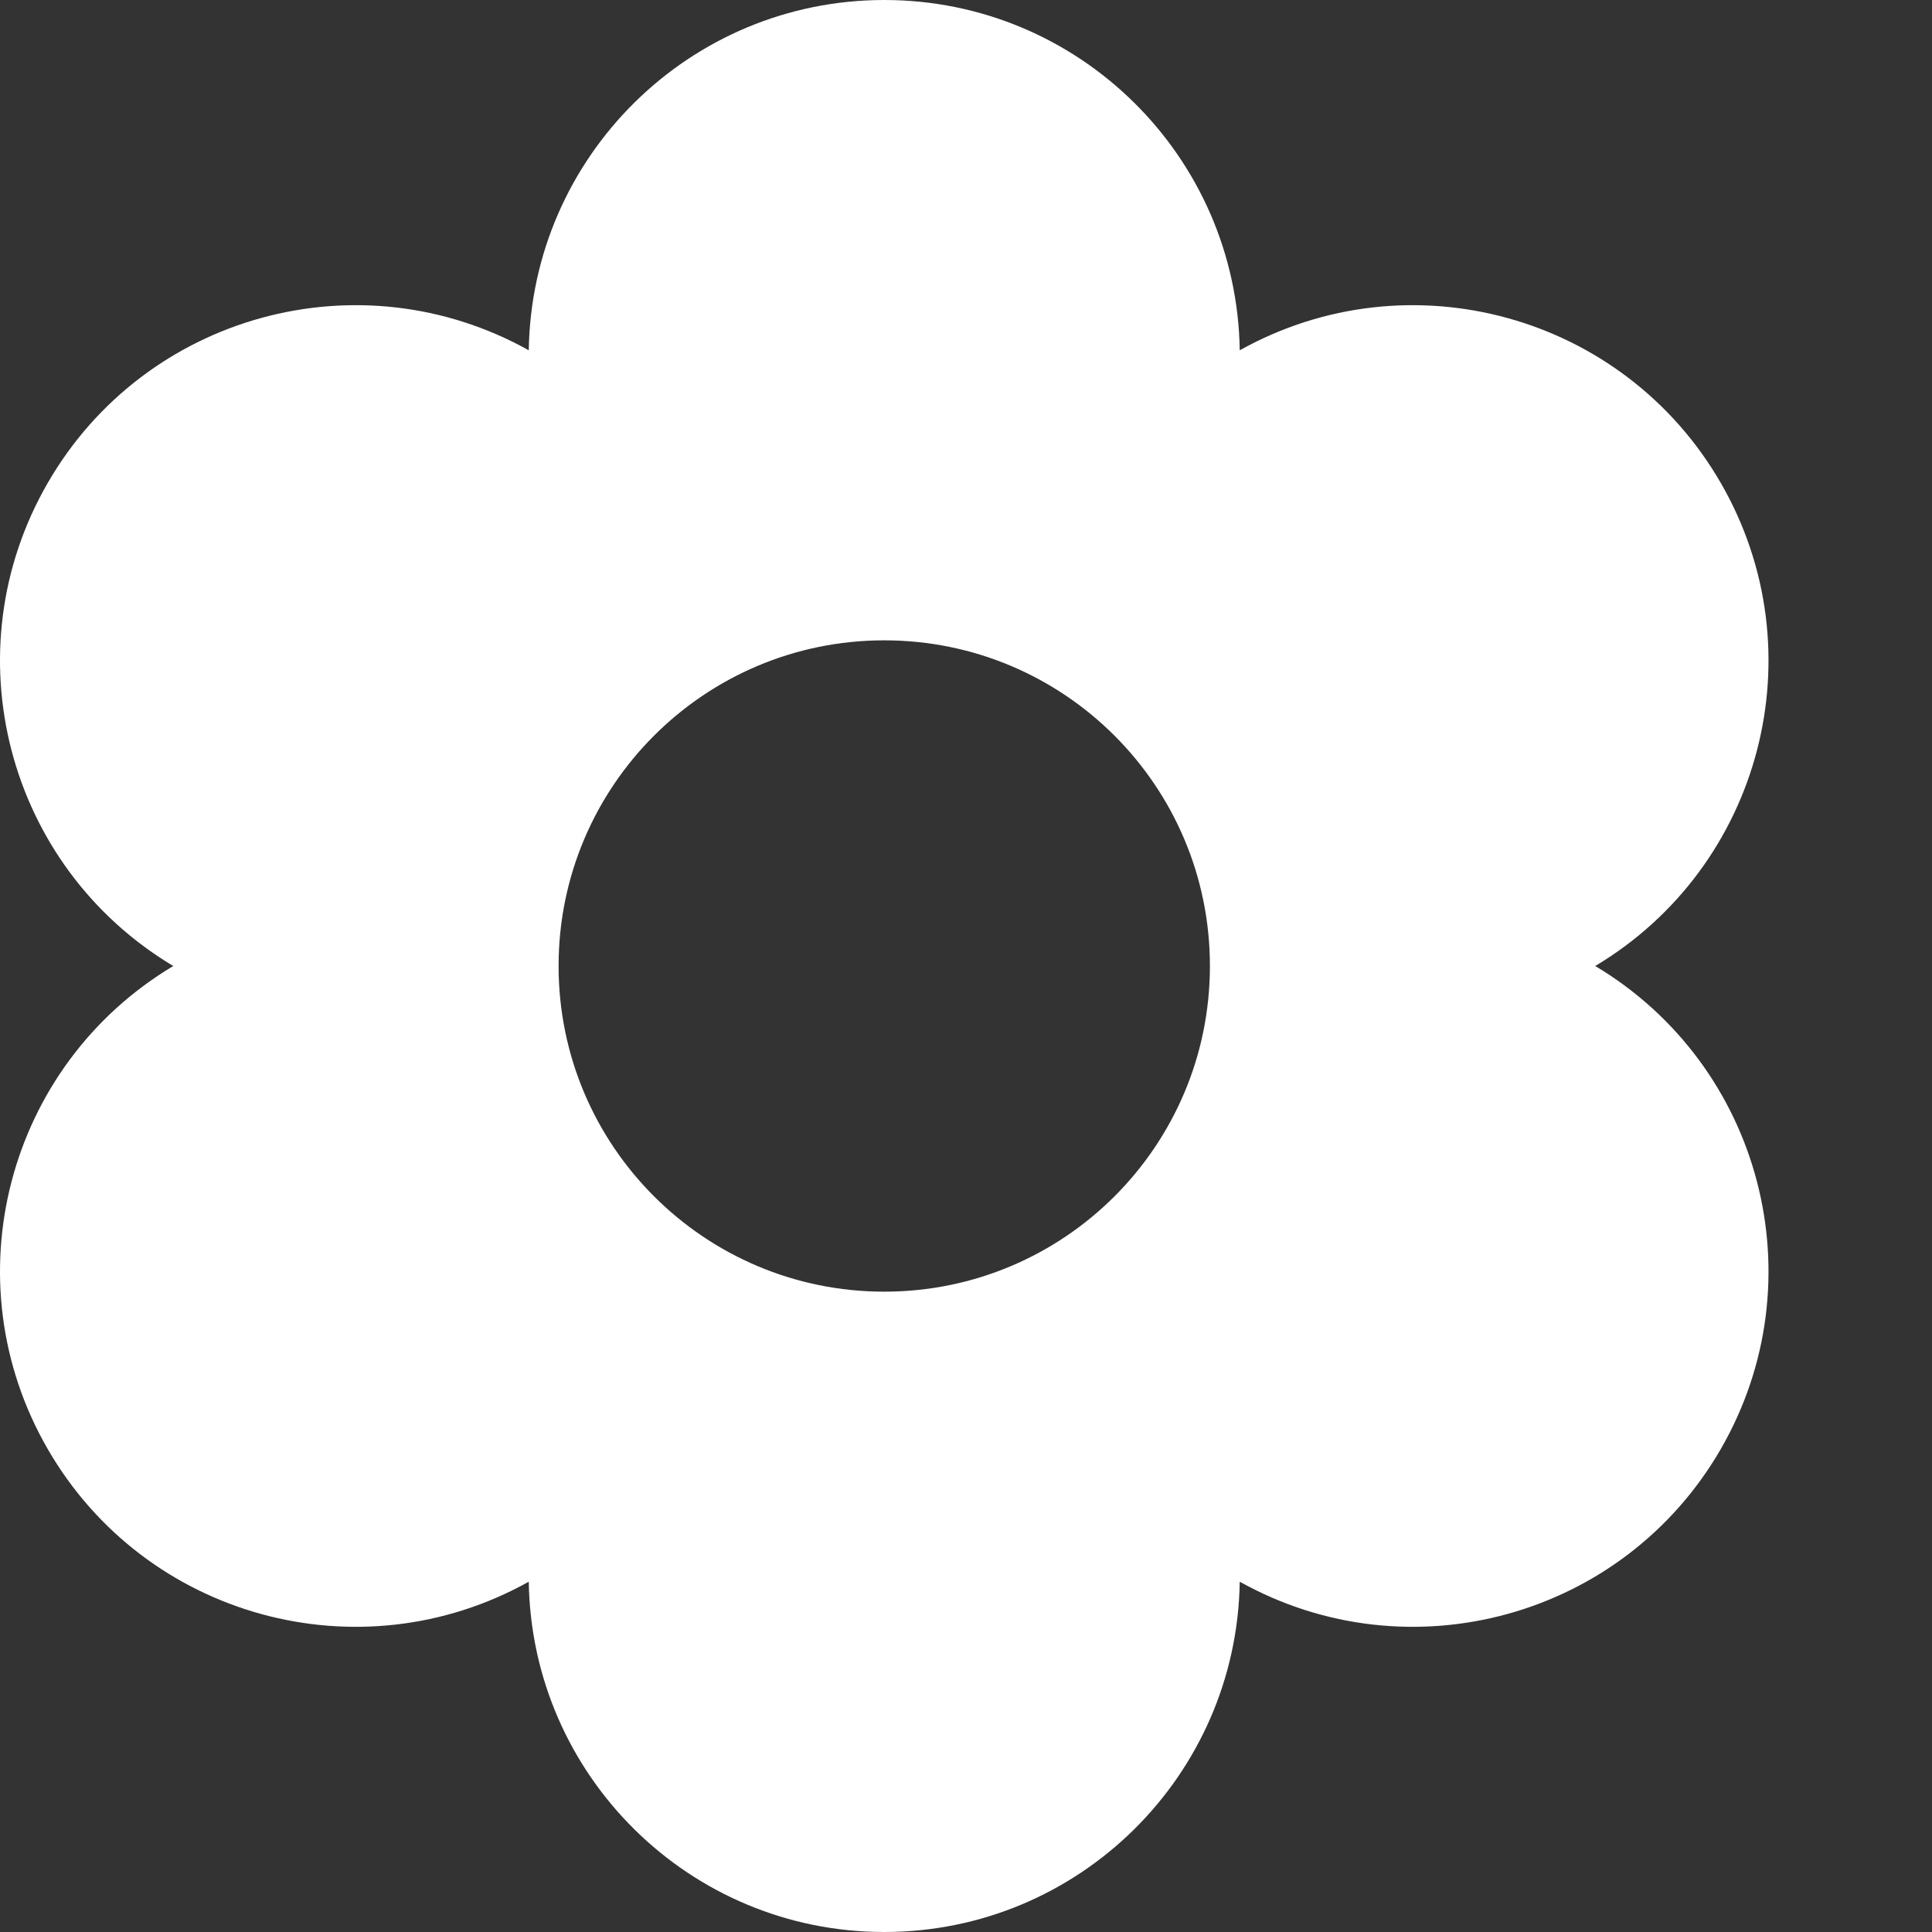 <svg width="16" height="16" viewBox="0 0 16 16" fill="none" xmlns="http://www.w3.org/2000/svg">
<rect x="0" y="0" width="16" height="16" fill="#333333" stroke="none"/>
<path d="M13.211 8C14.59 7.176 15.057 5.396 14.251 4C13.445 2.604 11.67 2.118 10.267 2.901C10.243 1.295 8.935 0 7.323 0C5.711 0 4.403 1.295 4.379 2.901C2.976 2.118 1.201 2.604 0.395 4C-0.411 5.396 0.056 7.176 1.435 8C0.056 8.824 -0.411 10.604 0.395 12C1.201 13.396 2.976 13.882 4.379 13.099C4.403 14.705 5.711 16 7.323 16C8.935 16 10.243 14.705 10.267 13.099C11.67 13.882 13.445 13.396 14.251 12C15.057 10.604 14.59 8.824 13.211 8ZM7.323 10.697C5.834 10.697 4.626 9.49 4.626 8C4.626 6.51 5.834 5.303 7.323 5.303C8.813 5.303 10.02 6.51 10.02 8C10.02 9.49 8.813 10.697 7.323 10.697Z" fill="white"/>
</svg>
